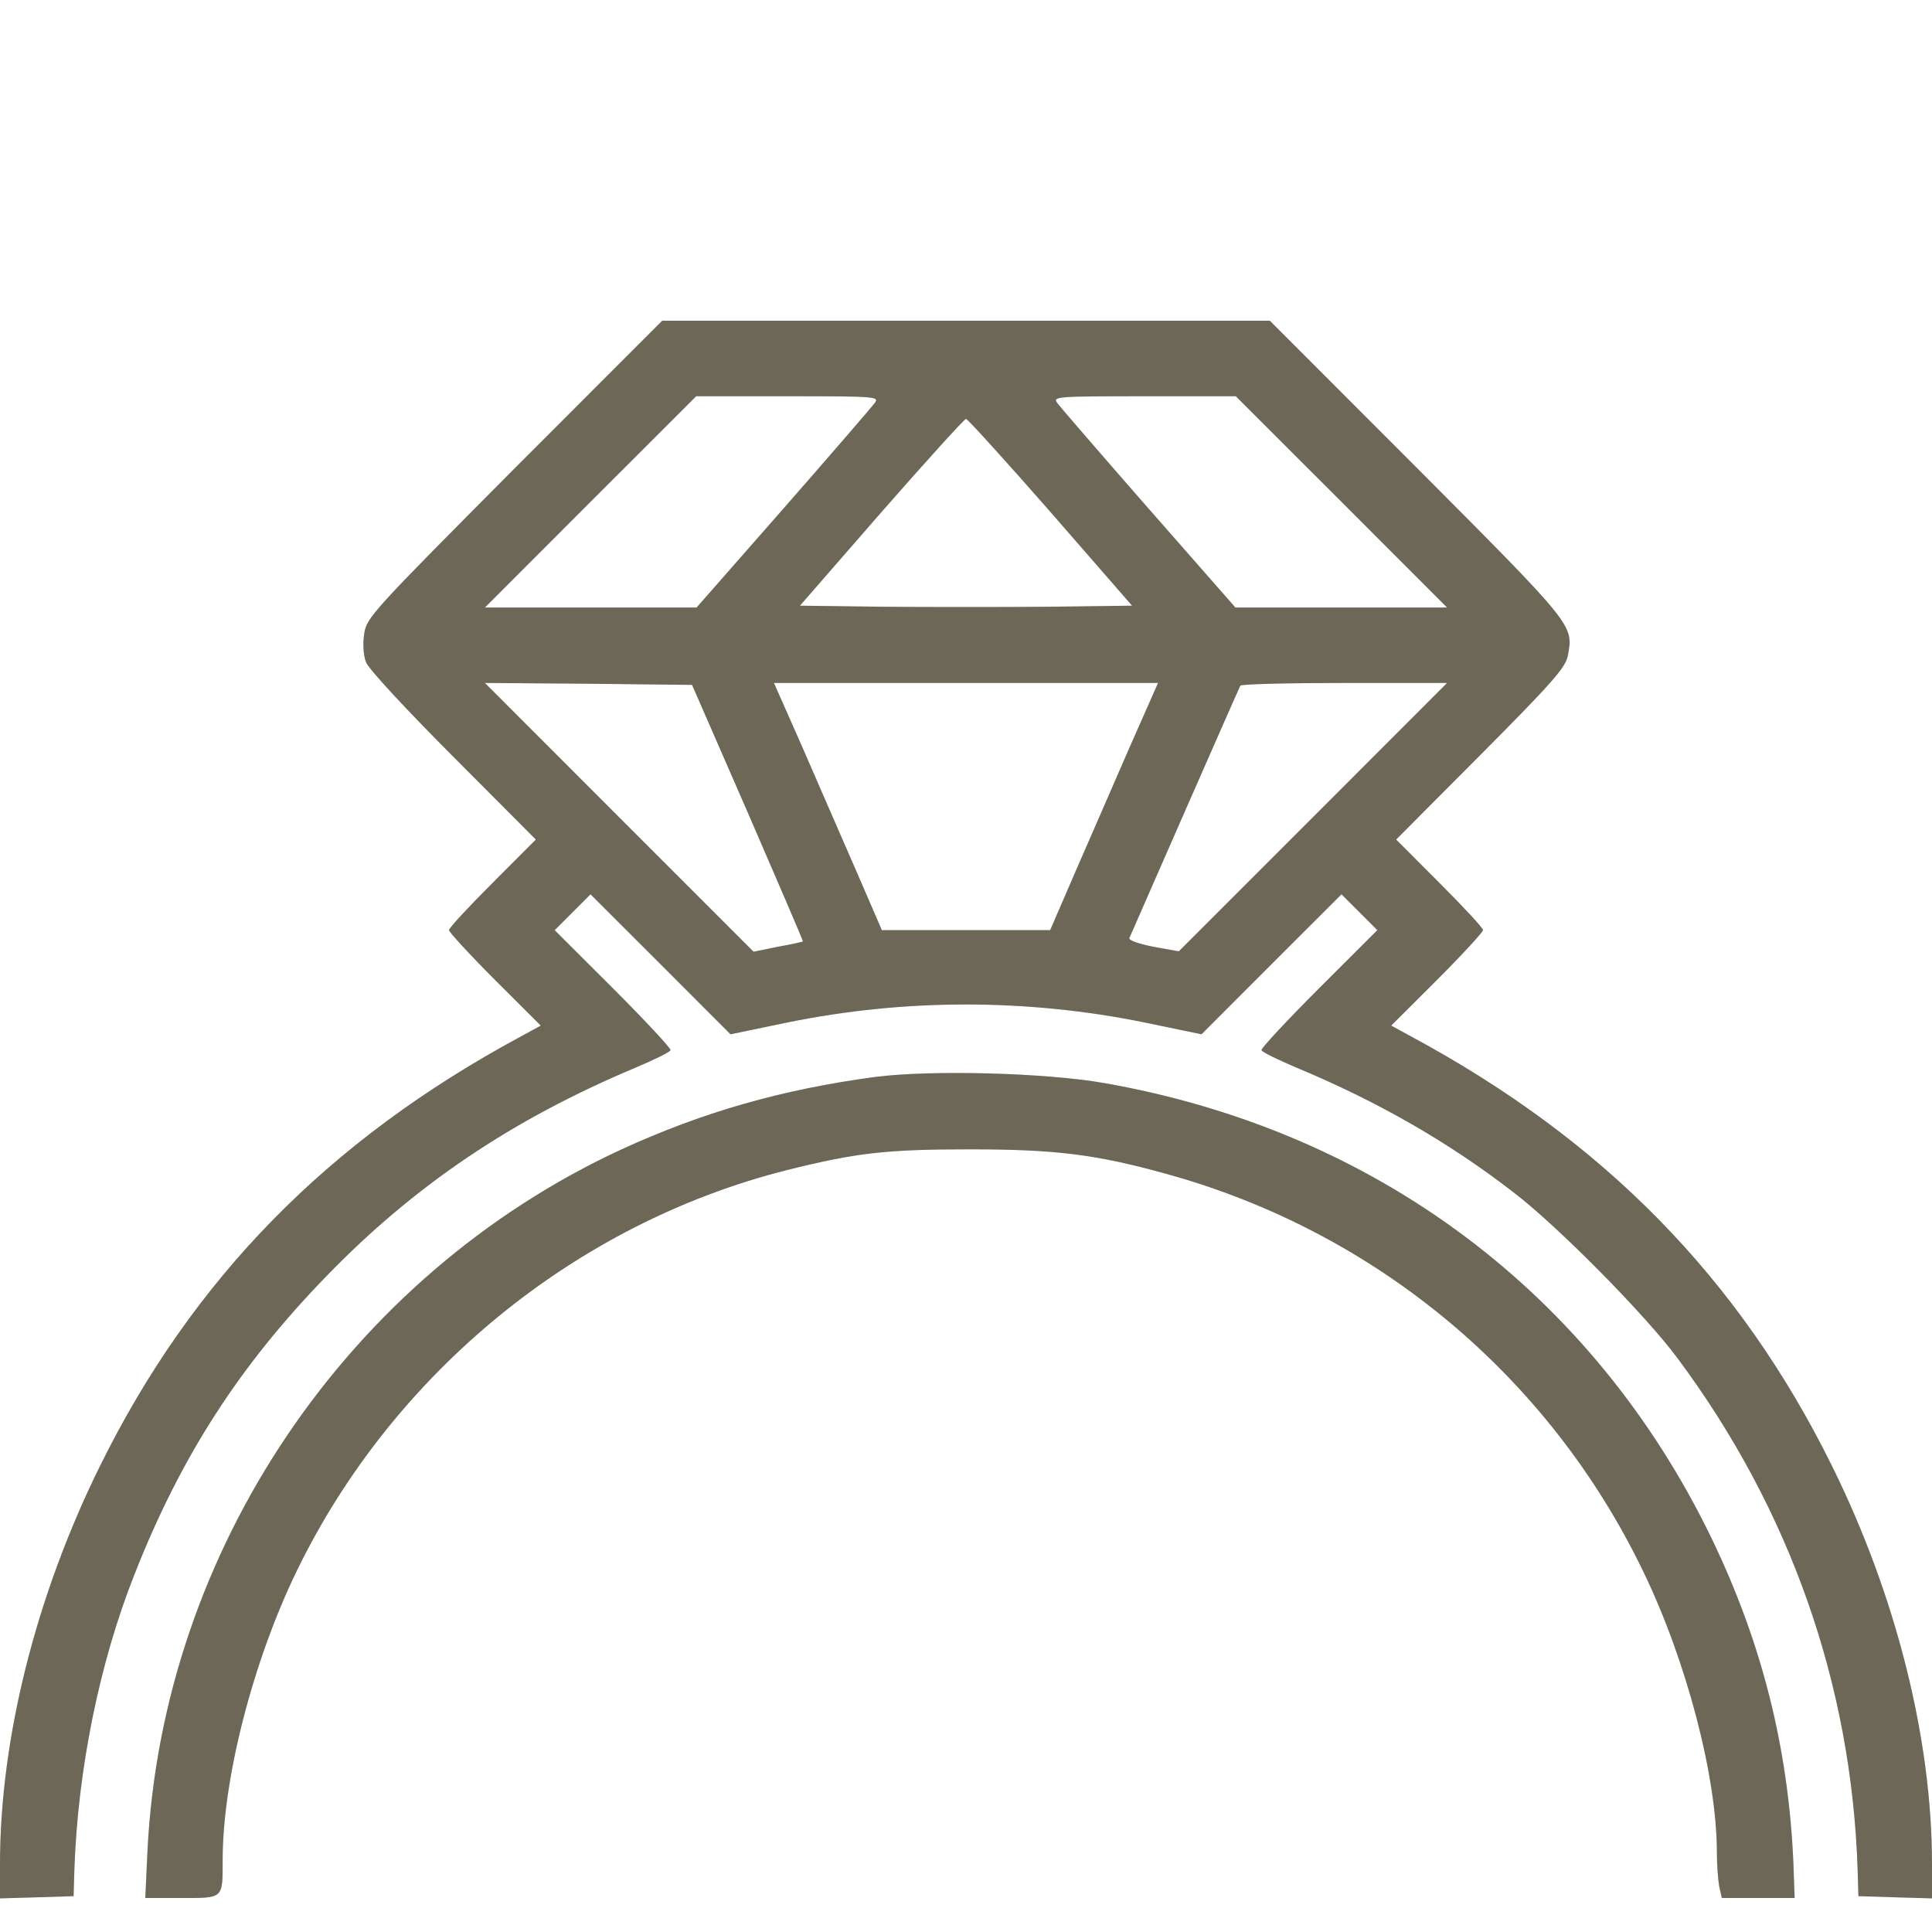 <svg width="20" height="20" viewBox="0 0 20 20" fill="none" xmlns="http://www.w3.org/2000/svg">
<path d="M5.324 4.852C3.852 6.332 3.793 6.395 3.77 6.562C3.754 6.664 3.762 6.789 3.789 6.855C3.812 6.922 4.215 7.355 4.691 7.832L5.547 8.691L5.098 9.141C4.852 9.387 4.648 9.605 4.648 9.629C4.648 9.648 4.863 9.883 5.125 10.145L5.598 10.617L5.391 10.73C3.395 11.805 1.992 13.238 1.035 15.176C0.371 16.52 0 18 0 19.297V19.652L0.383 19.641L0.762 19.629L0.77 19.355C0.805 18.324 1.027 17.219 1.391 16.301C1.871 15.078 2.48 14.137 3.375 13.215C4.289 12.27 5.305 11.586 6.582 11.051C6.773 10.969 6.938 10.891 6.941 10.871C6.949 10.855 6.68 10.566 6.348 10.234L5.742 9.629L5.926 9.445L6.113 9.258L6.836 9.98L7.562 10.707L8.145 10.586C9.363 10.336 10.633 10.336 11.855 10.586L12.438 10.707L13.164 9.98L13.887 9.258L14.074 9.445L14.258 9.629L13.652 10.234C13.32 10.566 13.051 10.855 13.059 10.871C13.062 10.891 13.227 10.969 13.418 11.051C14.262 11.402 14.996 11.824 15.664 12.34C16.121 12.688 17.035 13.613 17.367 14.062C18.531 15.625 19.168 17.441 19.23 19.355L19.238 19.629L19.621 19.641L20 19.652V19.297C20 18 19.629 16.52 18.965 15.176C18.008 13.238 16.605 11.805 14.609 10.73L14.402 10.617L14.875 10.145C15.137 9.883 15.352 9.648 15.352 9.629C15.352 9.605 15.148 9.387 14.902 9.141L14.453 8.691L15.328 7.812C16.066 7.07 16.207 6.91 16.23 6.789C16.289 6.469 16.305 6.488 14.676 4.852L13.145 3.32H10H6.855L5.324 4.852ZM9.055 4.172C9.027 4.211 8.602 4.703 8.109 5.266L7.211 6.289H6.117H5.02L6.113 5.195L7.207 4.102H8.156C9.066 4.102 9.105 4.105 9.055 4.172ZM13.887 5.195L14.98 6.289H13.883H12.789L11.891 5.266C11.398 4.703 10.973 4.211 10.945 4.172C10.895 4.105 10.934 4.102 11.844 4.102H12.793L13.887 5.195ZM10.875 5.301L11.719 6.27L10.859 6.281C10.387 6.285 9.613 6.285 9.141 6.281L8.281 6.27L9.125 5.301C9.59 4.77 9.984 4.336 10 4.336C10.016 4.336 10.41 4.77 10.875 5.301ZM7.742 8.414C8.059 9.145 8.316 9.742 8.312 9.746C8.305 9.75 8.188 9.777 8.051 9.801L7.801 9.852L6.41 8.461L5.02 7.07L6.09 7.078L7.164 7.09L7.742 8.414ZM11.691 7.742C11.531 8.113 11.277 8.691 11.133 9.023L10.871 9.629H10H9.129L8.867 9.023C8.723 8.691 8.469 8.113 8.309 7.742L8.012 7.07H10H11.988L11.691 7.742ZM13.59 8.461L12.203 9.848L11.941 9.801C11.785 9.77 11.684 9.734 11.691 9.711C11.738 9.602 12.824 7.125 12.84 7.098C12.848 7.082 13.336 7.07 13.918 7.07H14.98L13.59 8.461Z" fill="#88816D"/>
<path d="M5.324 4.852C3.852 6.332 3.793 6.395 3.77 6.562C3.754 6.664 3.762 6.789 3.789 6.855C3.812 6.922 4.215 7.355 4.691 7.832L5.547 8.691L5.098 9.141C4.852 9.387 4.648 9.605 4.648 9.629C4.648 9.648 4.863 9.883 5.125 10.145L5.598 10.617L5.391 10.73C3.395 11.805 1.992 13.238 1.035 15.176C0.371 16.52 0 18 0 19.297V19.652L0.383 19.641L0.762 19.629L0.77 19.355C0.805 18.324 1.027 17.219 1.391 16.301C1.871 15.078 2.48 14.137 3.375 13.215C4.289 12.27 5.305 11.586 6.582 11.051C6.773 10.969 6.938 10.891 6.941 10.871C6.949 10.855 6.68 10.566 6.348 10.234L5.742 9.629L5.926 9.445L6.113 9.258L6.836 9.98L7.562 10.707L8.145 10.586C9.363 10.336 10.633 10.336 11.855 10.586L12.438 10.707L13.164 9.98L13.887 9.258L14.074 9.445L14.258 9.629L13.652 10.234C13.32 10.566 13.051 10.855 13.059 10.871C13.062 10.891 13.227 10.969 13.418 11.051C14.262 11.402 14.996 11.824 15.664 12.34C16.121 12.688 17.035 13.613 17.367 14.062C18.531 15.625 19.168 17.441 19.23 19.355L19.238 19.629L19.621 19.641L20 19.652V19.297C20 18 19.629 16.52 18.965 15.176C18.008 13.238 16.605 11.805 14.609 10.73L14.402 10.617L14.875 10.145C15.137 9.883 15.352 9.648 15.352 9.629C15.352 9.605 15.148 9.387 14.902 9.141L14.453 8.691L15.328 7.812C16.066 7.07 16.207 6.91 16.23 6.789C16.289 6.469 16.305 6.488 14.676 4.852L13.145 3.32H10H6.855L5.324 4.852ZM9.055 4.172C9.027 4.211 8.602 4.703 8.109 5.266L7.211 6.289H6.117H5.02L6.113 5.195L7.207 4.102H8.156C9.066 4.102 9.105 4.105 9.055 4.172ZM13.887 5.195L14.98 6.289H13.883H12.789L11.891 5.266C11.398 4.703 10.973 4.211 10.945 4.172C10.895 4.105 10.934 4.102 11.844 4.102H12.793L13.887 5.195ZM10.875 5.301L11.719 6.27L10.859 6.281C10.387 6.285 9.613 6.285 9.141 6.281L8.281 6.27L9.125 5.301C9.59 4.77 9.984 4.336 10 4.336C10.016 4.336 10.41 4.77 10.875 5.301ZM7.742 8.414C8.059 9.145 8.316 9.742 8.312 9.746C8.305 9.75 8.188 9.777 8.051 9.801L7.801 9.852L6.41 8.461L5.02 7.07L6.09 7.078L7.164 7.09L7.742 8.414ZM11.691 7.742C11.531 8.113 11.277 8.691 11.133 9.023L10.871 9.629H10H9.129L8.867 9.023C8.723 8.691 8.469 8.113 8.309 7.742L8.012 7.07H10H11.988L11.691 7.742ZM13.59 8.461L12.203 9.848L11.941 9.801C11.785 9.77 11.684 9.734 11.691 9.711C11.738 9.602 12.824 7.125 12.84 7.098C12.848 7.082 13.336 7.07 13.918 7.07H14.98L13.59 8.461Z" fill="black" fill-opacity="0.2"/>
<path d="M9.062 11.148C8.098 11.277 7.273 11.512 6.426 11.902C3.602 13.211 1.684 16.047 1.527 19.152L1.504 19.648H1.879C2.316 19.648 2.305 19.66 2.305 19.254C2.305 18.414 2.617 17.199 3.074 16.258C4.07 14.211 5.961 12.664 8.145 12.113C8.863 11.934 9.168 11.898 10.039 11.898C10.922 11.898 11.344 11.949 12.074 12.152C14.242 12.75 16.035 14.242 17.012 16.27C17.461 17.199 17.773 18.395 17.773 19.176C17.773 19.301 17.785 19.461 17.797 19.527L17.824 19.648H18.199H18.578L18.566 19.305C18.516 18.098 18.238 17 17.715 15.918C16.488 13.387 14.238 11.703 11.426 11.211C10.816 11.105 9.648 11.074 9.062 11.148Z" fill="#88816D"/>
<path d="M9.062 11.148C8.098 11.277 7.273 11.512 6.426 11.902C3.602 13.211 1.684 16.047 1.527 19.152L1.504 19.648H1.879C2.316 19.648 2.305 19.66 2.305 19.254C2.305 18.414 2.617 17.199 3.074 16.258C4.07 14.211 5.961 12.664 8.145 12.113C8.863 11.934 9.168 11.898 10.039 11.898C10.922 11.898 11.344 11.949 12.074 12.152C14.242 12.75 16.035 14.242 17.012 16.27C17.461 17.199 17.773 18.395 17.773 19.176C17.773 19.301 17.785 19.461 17.797 19.527L17.824 19.648H18.199H18.578L18.566 19.305C18.516 18.098 18.238 17 17.715 15.918C16.488 13.387 14.238 11.703 11.426 11.211C10.816 11.105 9.648 11.074 9.062 11.148Z" fill="black" fill-opacity="0.2"/>
</svg>
